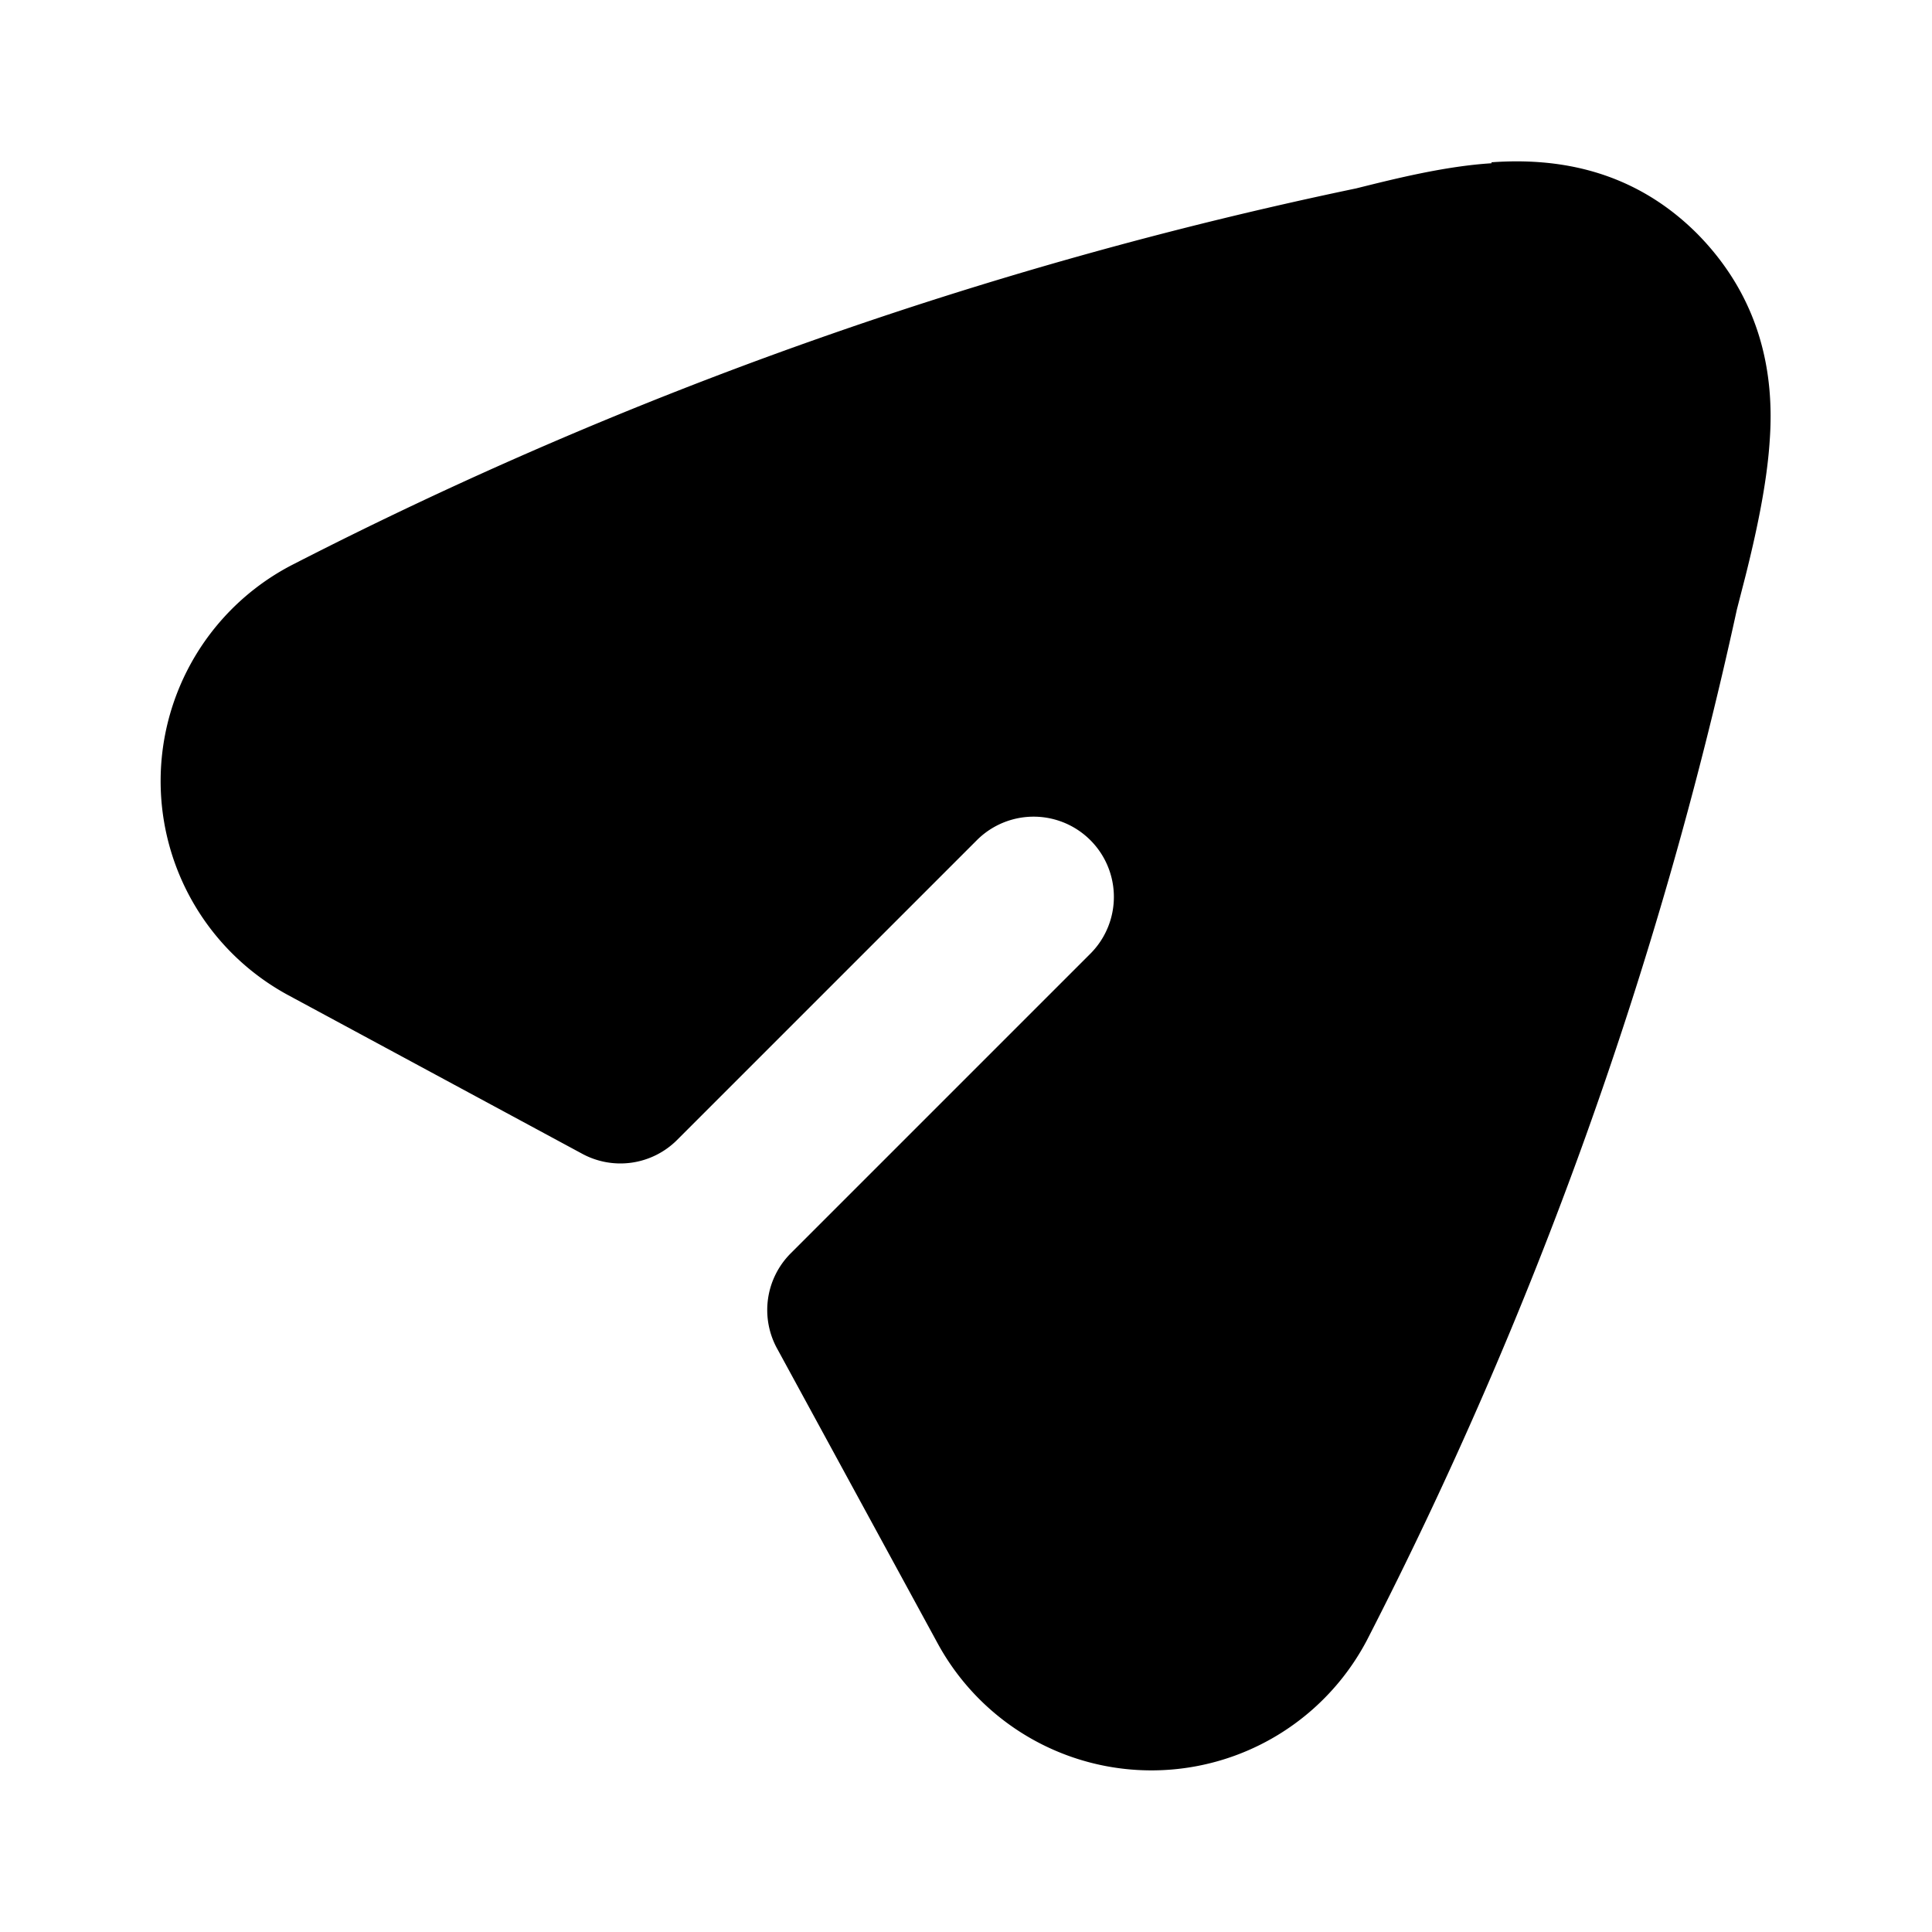 <svg xmlns="http://www.w3.org/2000/svg" fill="none" viewBox="0 0 20 20" class="size-5 text-zinc-700 group-data-[theme=dark]:text-white"><title>Paper Plane</title><path fill="currentColor" d="M15.44 1.68c.69-.05 1.47.08 2.13.74.66.67.8 1.45.75 2.14-.03.47-.15 1-.25 1.4l-.09.35a43.7 43.7 0 0 1-3.83 10.67A2.52 2.52 0 0 1 9.7 17l-1.65-3.03a.83.83 0 0 1 .14-1l3.1-3.1a.83.83 0 1 0-1.18-1.17l-3.1 3.1a.83.83 0 0 1-.99.14L2.98 10.3a2.52 2.52 0 0 1 .04-4.45 43.7 43.7 0 0 1 11.02-3.9c.4-.1.92-.23 1.4-.26Z"></path></svg>